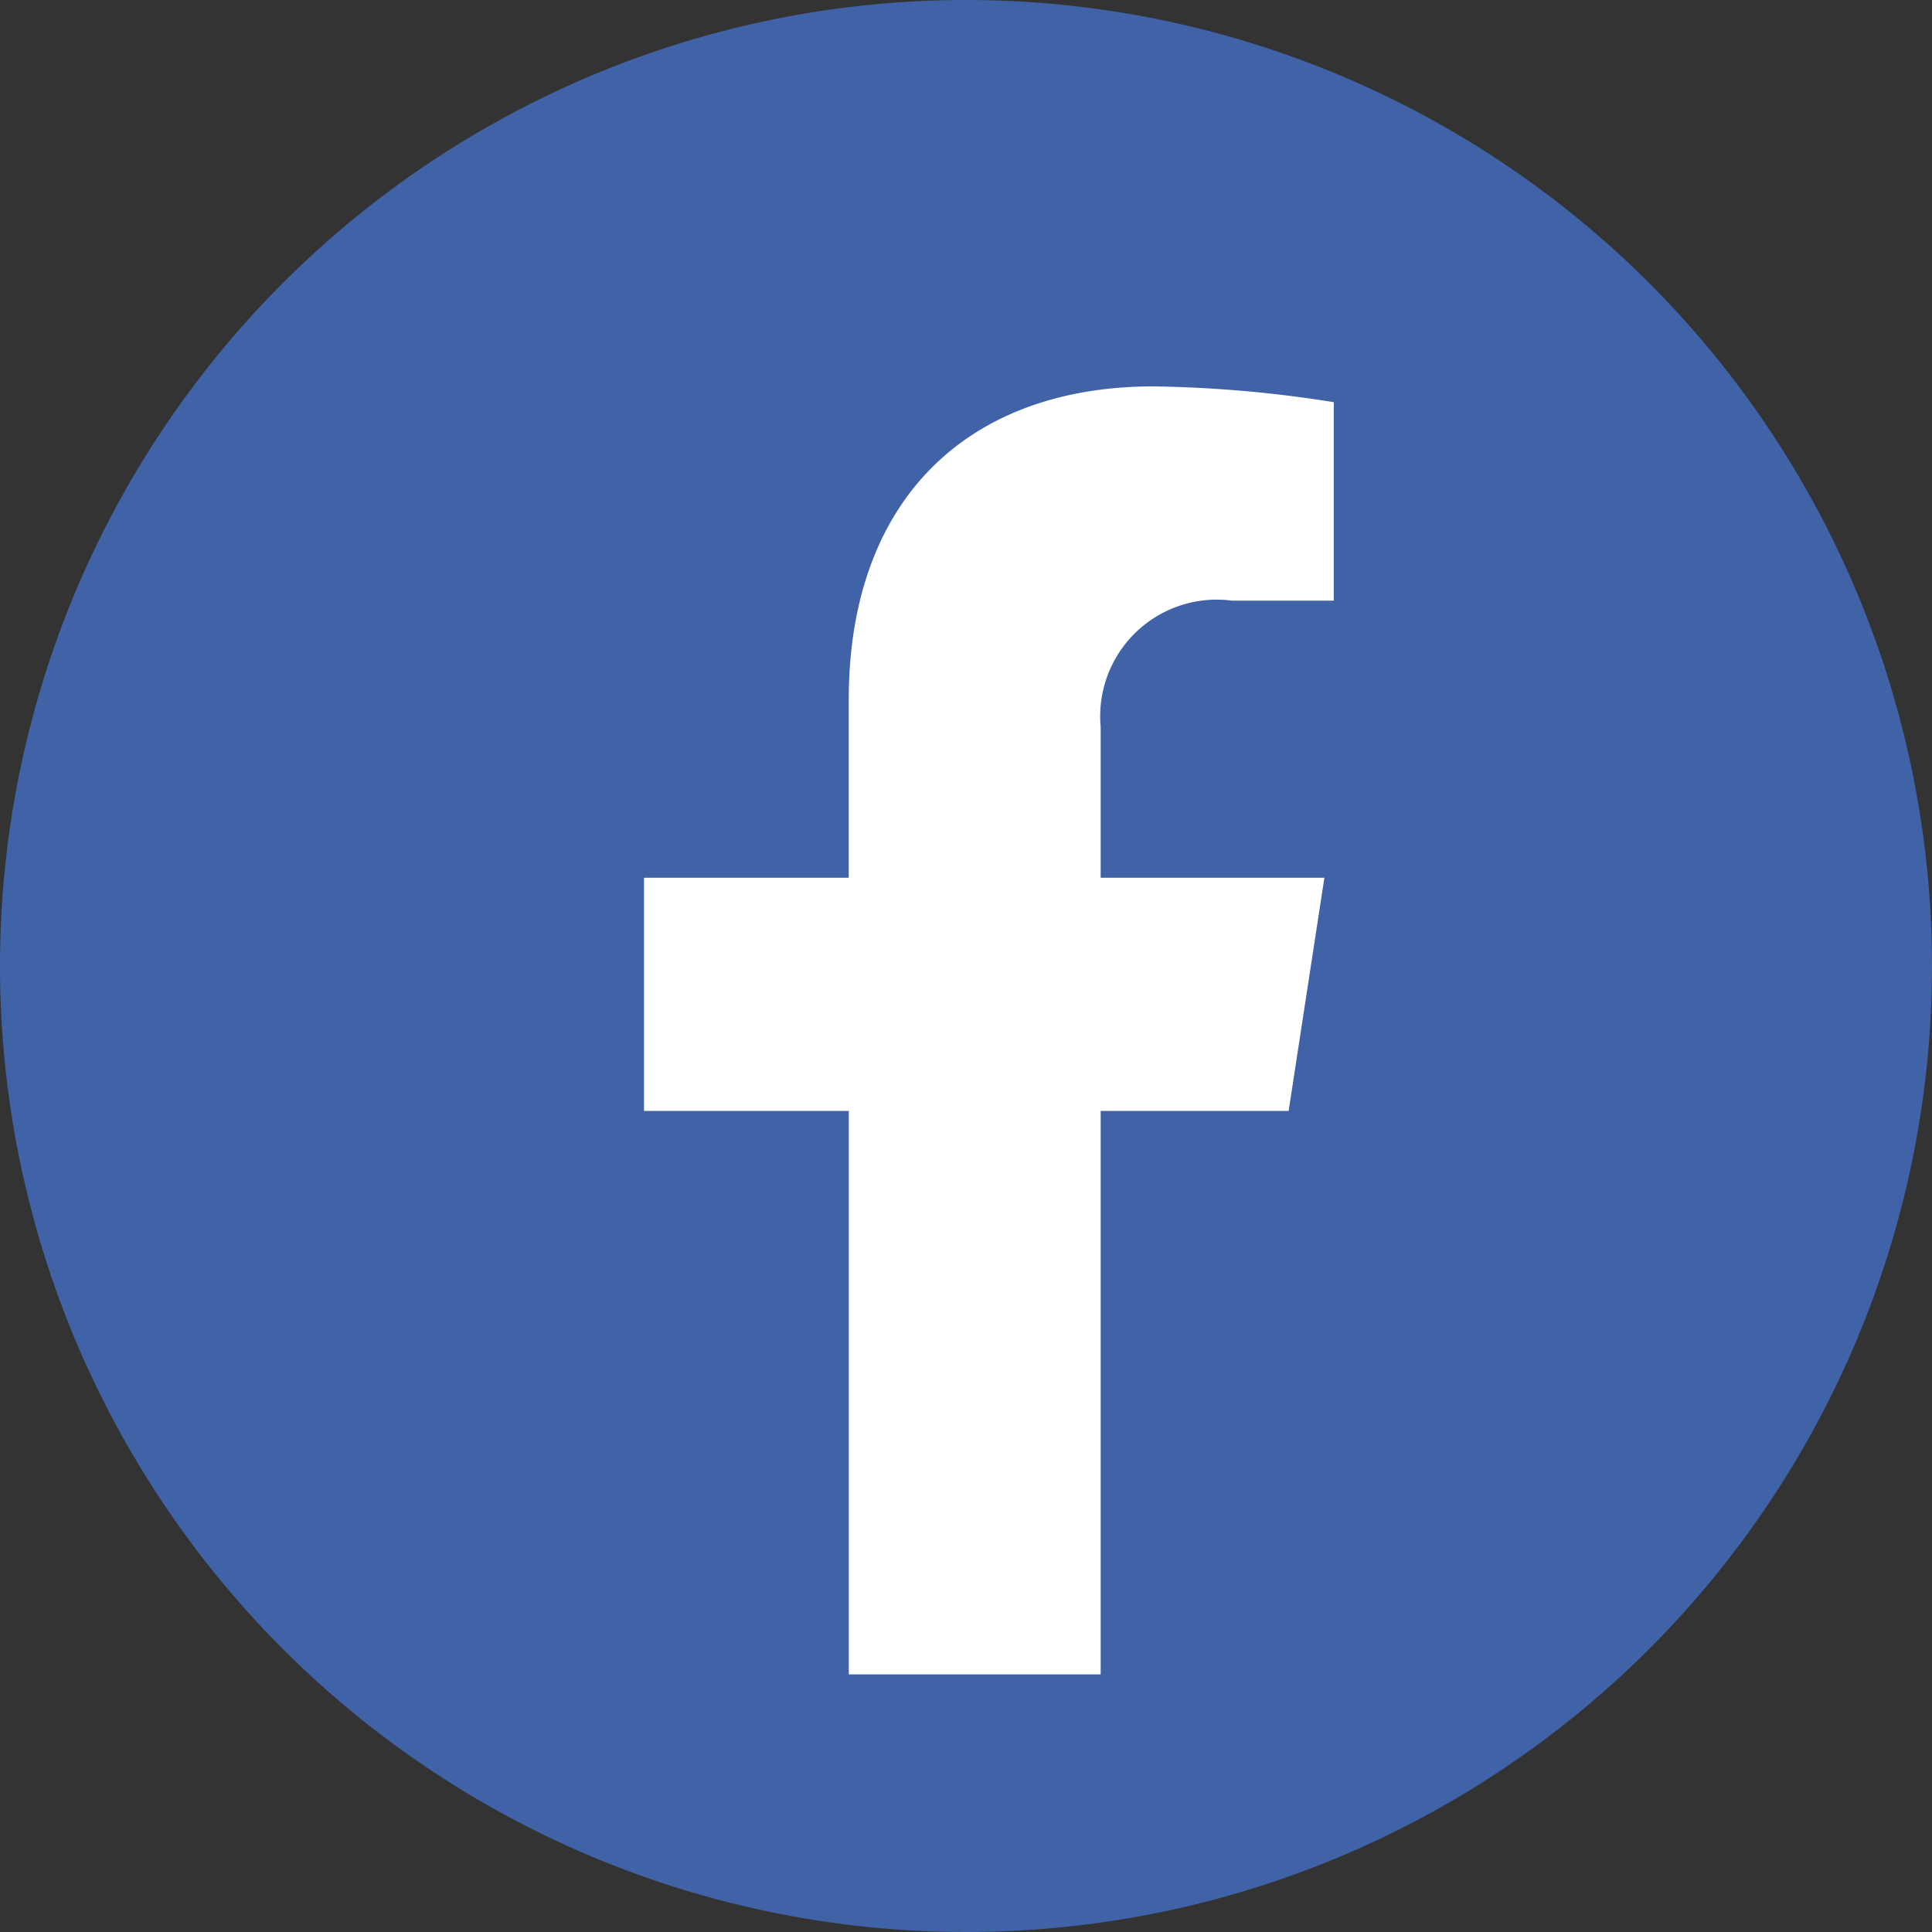 <svg xmlns="http://www.w3.org/2000/svg" width="30" height="30" viewBox="0 0 30 30">
  <rect x="0" y="0" width="30" height="30" fill="#333333" stroke="none"/>
  <g id="icon-share-facebook" transform="translate(-7201 -717)">
    <path id="パス_102" data-name="パス 102" d="M15,0A15,15,0,1,1,0,15,15,15,0,0,1,15,0Z" transform="translate(7201 717)" fill="#4062a7"/>
    <path id="Icon_awesome-facebook-f" data-name="Icon awesome-facebook-f" d="M11.619,11.25l.555-3.62H8.7V5.282a1.81,1.81,0,0,1,2.041-1.955h1.579V.245A19.254,19.254,0,0,0,9.518,0c-2.86,0-4.73,1.734-4.73,4.872V7.63H1.609v3.62H4.789V20H8.7V11.25Z" transform="translate(7209.391 723)" fill="#fff"/>
  </g>
</svg>
